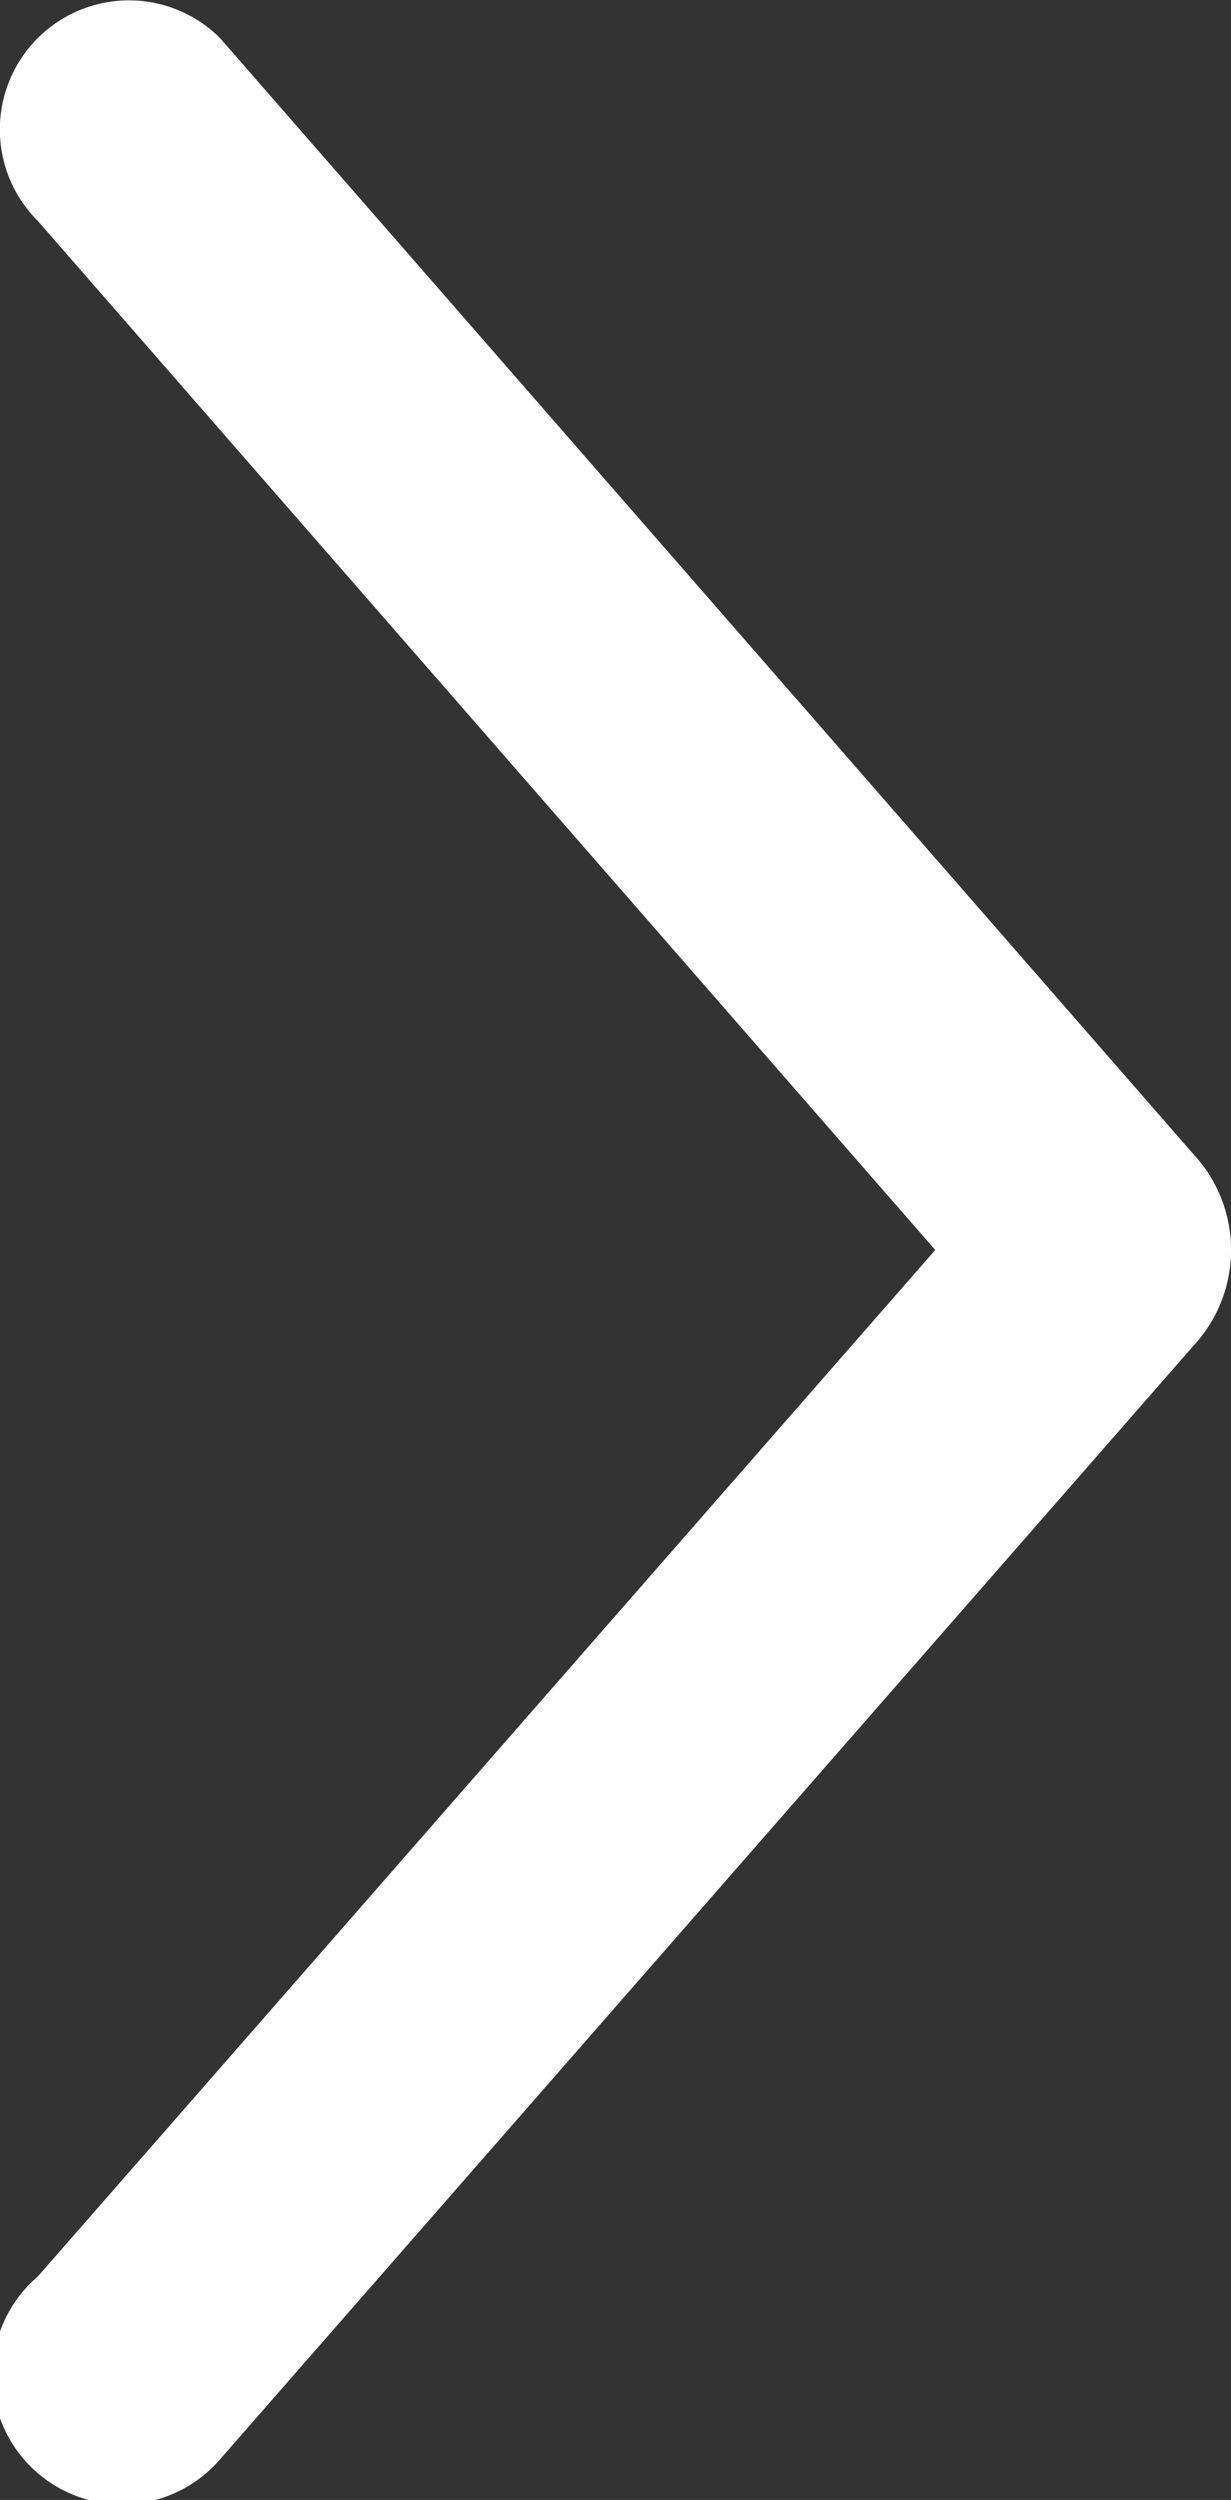 <svg xmlns="http://www.w3.org/2000/svg" viewBox="0 0 24.35 49.42"><rect x="0" y="0" width="24.35" height="49.42" fill="#333333" stroke="none"/><defs><style>.cls-1{fill:#ffffff;}</style></defs><title>Pfeil</title><g id="Ebene_2" data-name="Ebene 2"><g id="Ebene_1-2" data-name="Ebene 1"><path class="cls-1" d="M23.61,22.82,4.35.75A2.55,2.55,0,0,0,.75,4.37L18.5,24.71.75,45a2.56,2.56,0,1,0,3.6,3.62L23.61,26.6a2.78,2.78,0,0,0,0-3.78Z"/></g></g></svg>